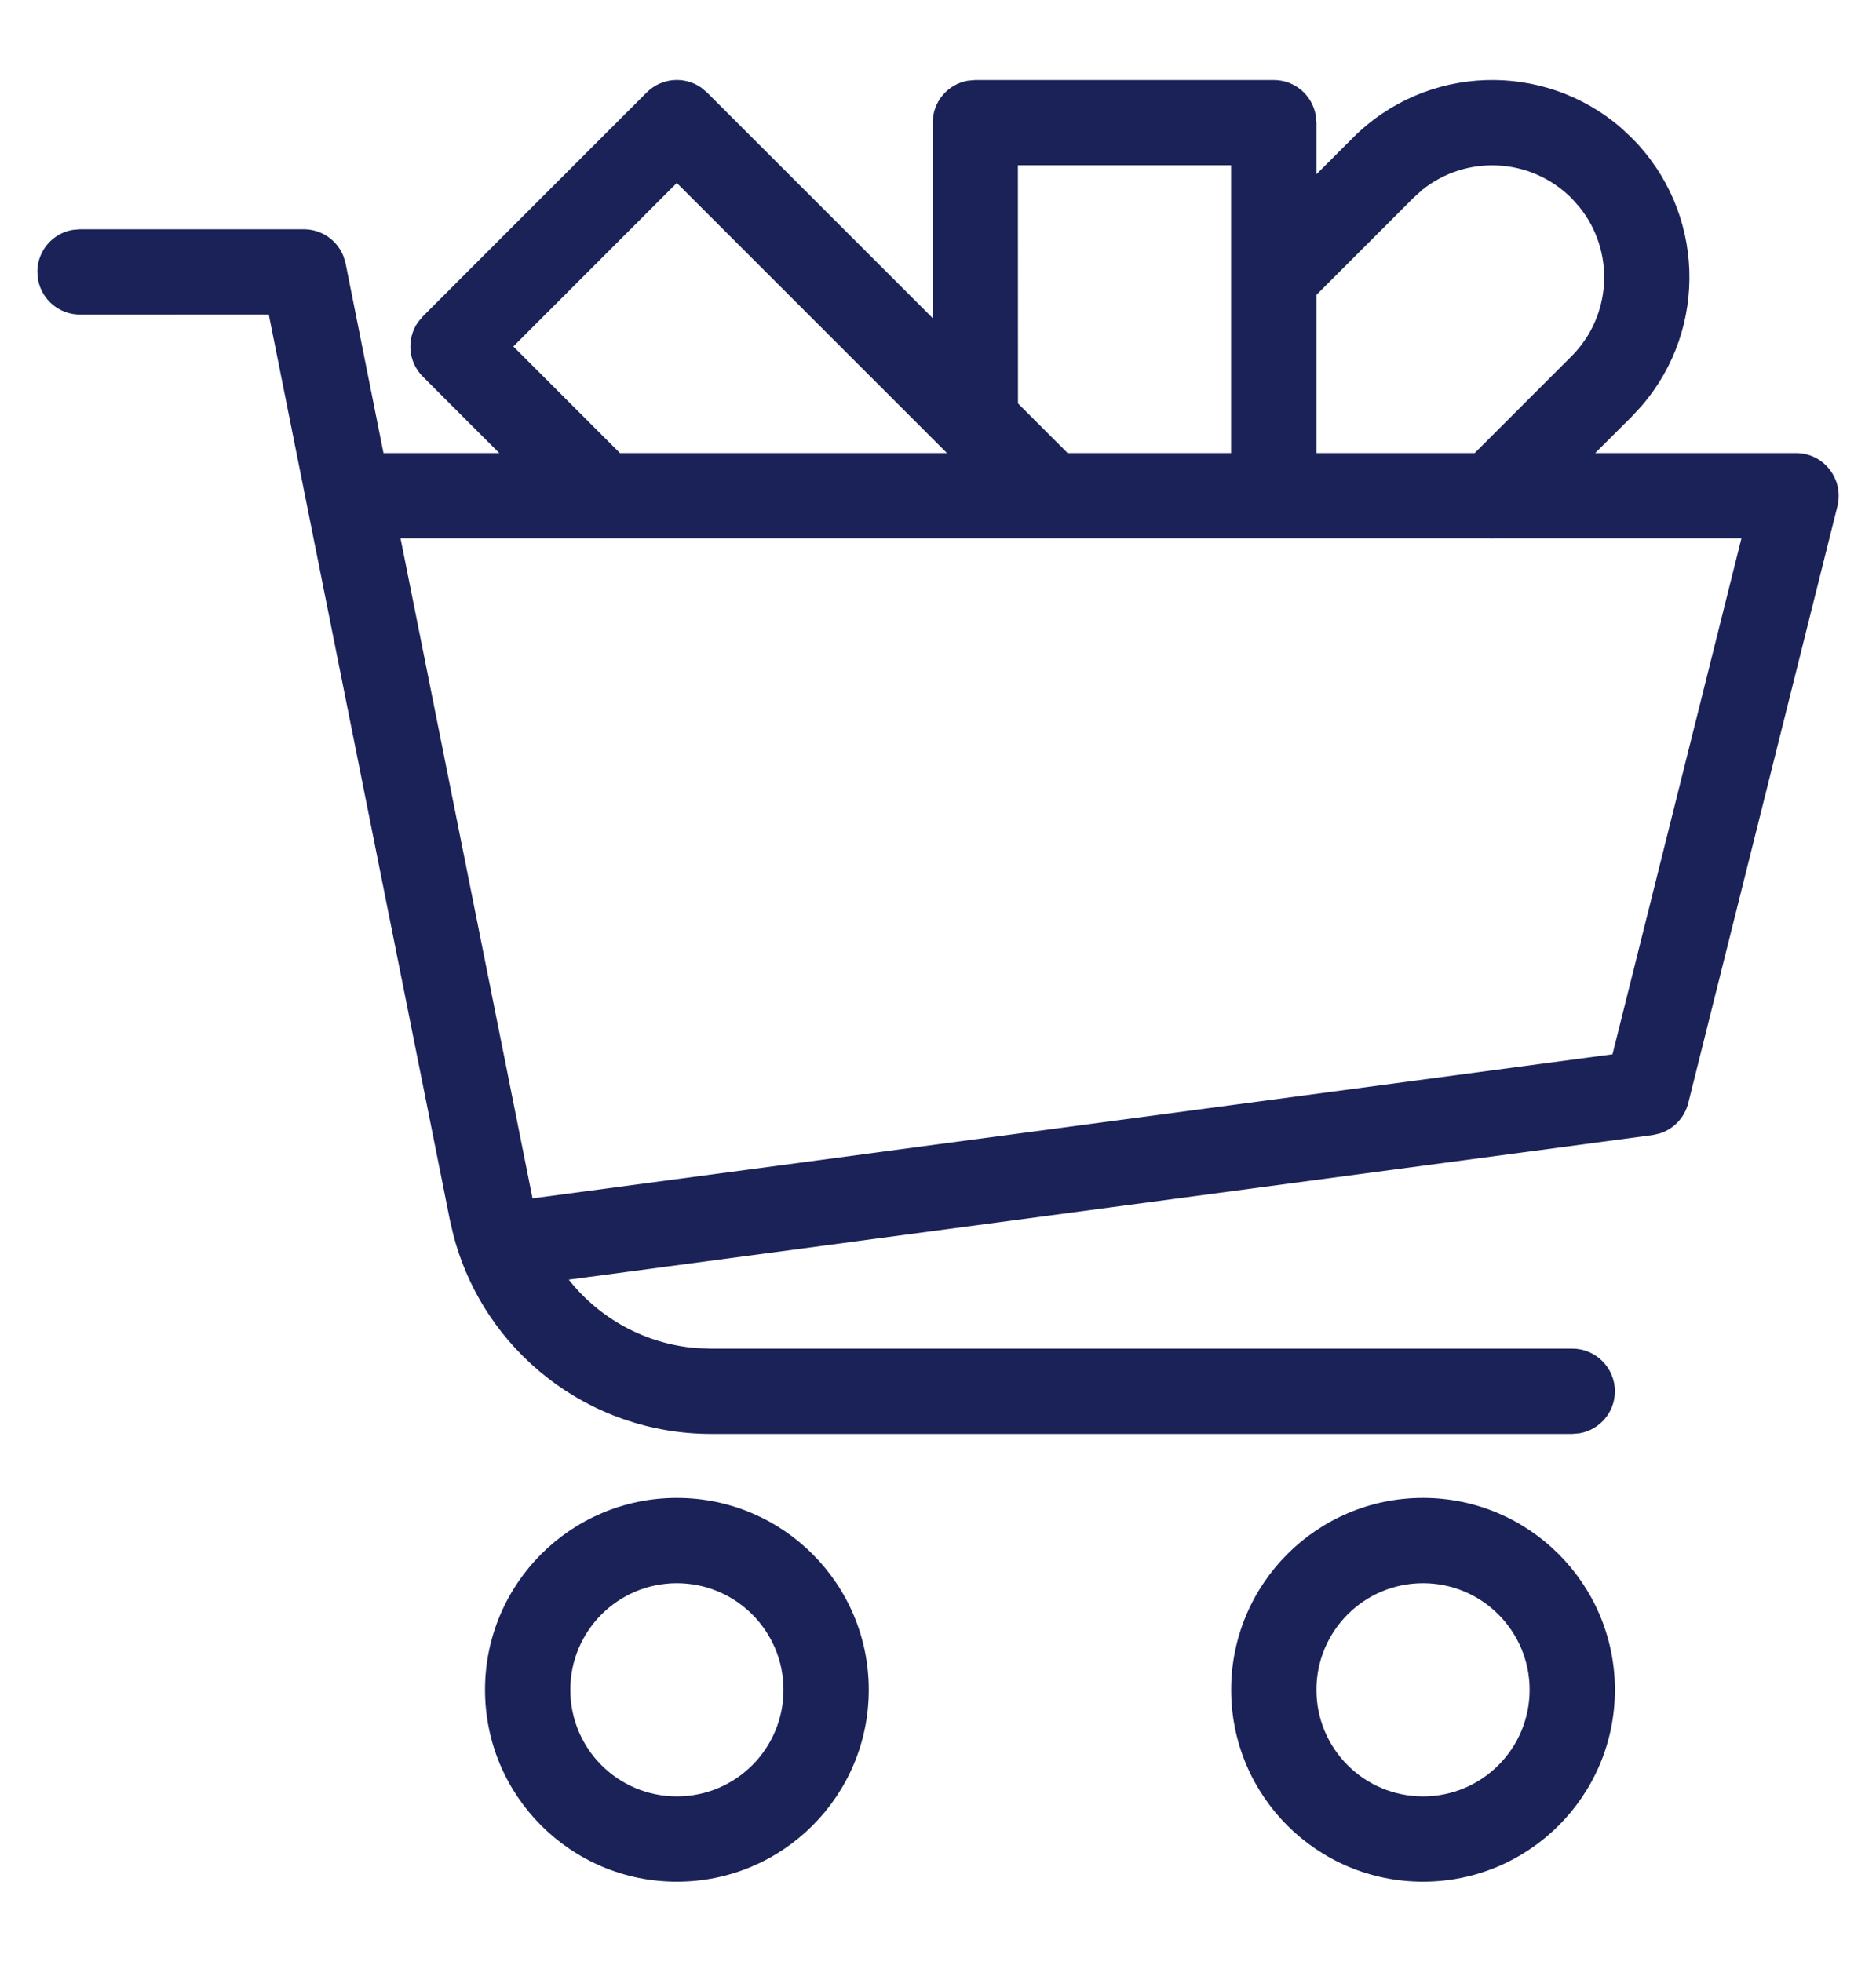 <svg width="22" height="23" viewBox="0 0 22 23" fill="none" xmlns="http://www.w3.org/2000/svg">
<path fill-rule="evenodd" clip-rule="evenodd" d="M8.222 1.026C8.027 0.891 7.758 0.91 7.584 1.084L4.959 3.709L4.901 3.778C4.766 3.973 4.785 4.242 4.959 4.416L5.855 5.312H4.497L4.053 3.089L4.028 3.005C3.954 2.816 3.771 2.688 3.562 2.688H0.938L0.848 2.696C0.614 2.738 0.438 2.942 0.438 3.188L0.446 3.277C0.488 3.511 0.692 3.688 0.938 3.688L3.152 3.687L5.275 14.3L5.317 14.48C5.674 15.847 6.911 16.812 8.339 16.812H18.438L18.527 16.804C18.761 16.762 18.938 16.558 18.938 16.312C18.938 16.036 18.714 15.812 18.438 15.812H8.339L8.172 15.806C7.569 15.759 7.029 15.459 6.67 15.003L19.379 13.308L19.463 13.289C19.627 13.238 19.755 13.104 19.798 12.934L21.548 5.934L21.561 5.848C21.582 5.565 21.358 5.312 21.062 5.312H18.707L19.136 4.884L19.253 4.757C20.036 3.85 19.997 2.477 19.134 1.615L19.008 1.497C18.1 0.714 16.727 0.753 15.866 1.615L15.438 2.043V1.438L15.429 1.348C15.387 1.114 15.183 0.938 14.938 0.938H11.438L11.348 0.946C11.114 0.988 10.938 1.192 10.938 1.438V3.73L8.291 1.084L8.222 1.026ZM15.438 3.457V5.312H17.294L18.429 4.177C18.906 3.699 18.938 2.944 18.524 2.43L18.429 2.323C17.949 1.844 17.194 1.812 16.679 2.226L16.573 2.322L15.438 3.457ZM17.473 6.312L14.956 6.312C14.953 6.312 14.949 6.312 14.946 6.312C14.943 6.312 14.94 6.312 14.938 6.312C14.931 6.312 14.925 6.312 14.919 6.312L12.328 6.312C12.318 6.313 12.307 6.313 12.297 6.312L7.072 6.312C7.066 6.313 7.059 6.313 7.053 6.312L4.697 6.312L6.245 14.05L18.91 12.361L20.422 6.312L17.528 6.312C17.51 6.313 17.491 6.313 17.473 6.312ZM14.437 1.937L14.437 5.312H12.52L11.938 4.73L11.937 1.937H14.437ZM11.105 5.312L7.937 2.145L6.02 4.062L7.27 5.312H11.105Z" fill="#1A2258"/>
<path fill-rule="evenodd" clip-rule="evenodd" d="M5.688 19.812C5.688 18.57 6.694 17.562 7.938 17.562C9.181 17.562 10.188 18.57 10.188 19.812C10.188 21.055 9.181 22.062 7.938 22.062C6.694 22.062 5.688 21.055 5.688 19.812ZM9.188 19.812C9.188 19.122 8.628 18.562 7.938 18.562C7.247 18.562 6.688 19.122 6.688 19.812C6.688 20.503 7.247 21.062 7.938 21.062C8.628 21.062 9.188 20.503 9.188 19.812Z" fill="#1A2258"/>
<path fill-rule="evenodd" clip-rule="evenodd" d="M14.438 19.812C14.438 18.57 15.444 17.562 16.688 17.562C17.93 17.562 18.938 18.57 18.938 19.812C18.938 21.055 17.93 22.062 16.688 22.062C15.444 22.062 14.438 21.055 14.438 19.812ZM17.938 19.812C17.938 19.122 17.378 18.562 16.688 18.562C15.997 18.562 15.438 19.122 15.438 19.812C15.438 20.503 15.997 21.062 16.688 21.062C17.378 21.062 17.938 20.503 17.938 19.812Z" fill="#1A2258"/>
</svg>
